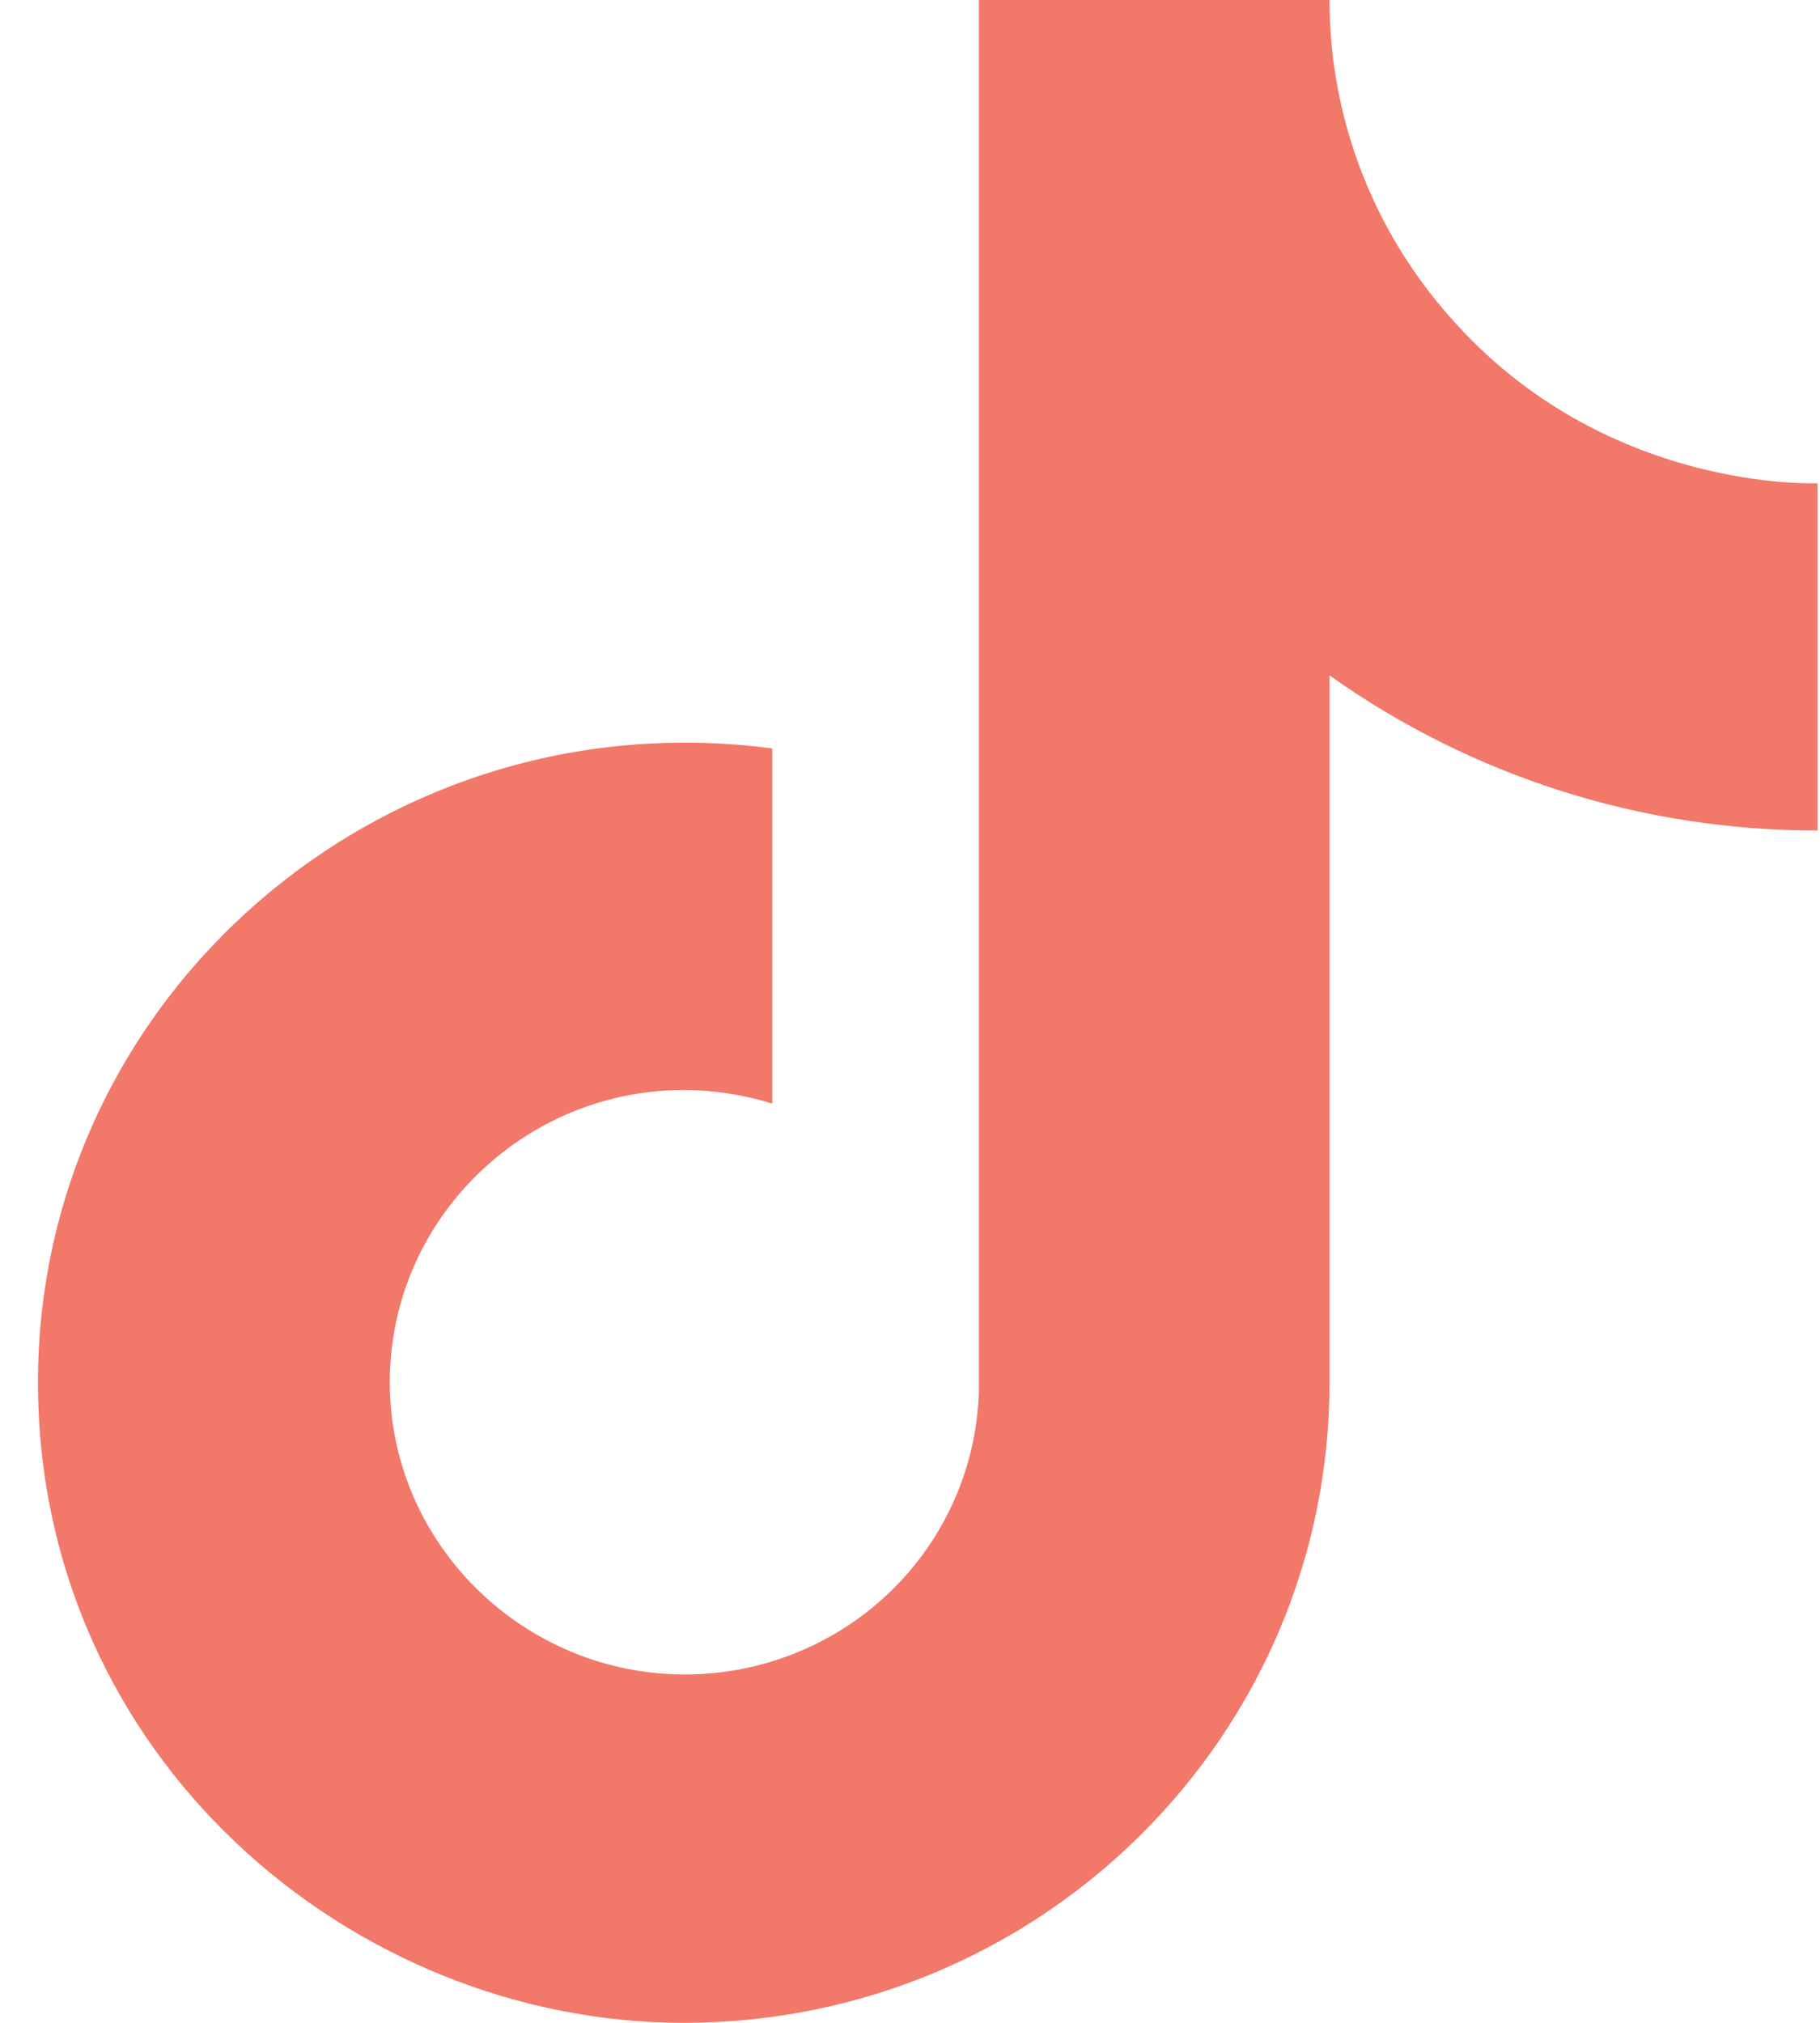 <svg width="45" height="50" viewBox="0 0 45 50" fill="none" xmlns="http://www.w3.org/2000/svg">
<path d="M35.848 7.833C33.929 5.666 32.872 2.882 32.873 0H24.202V34.444C24.135 36.308 23.34 38.074 21.985 39.369C20.629 40.665 18.819 41.389 16.934 41.389C12.95 41.389 9.638 38.167 9.638 34.167C9.638 29.389 14.297 25.806 19.095 27.278V18.5C9.414 17.222 0.939 24.667 0.939 34.167C0.939 43.417 8.684 50 16.906 50C25.718 50 32.873 42.917 32.873 34.167V16.694C36.389 19.194 40.611 20.535 44.94 20.528V11.944C44.94 11.944 39.664 12.194 35.848 7.833Z" fill="#F2786A"/>
</svg>

